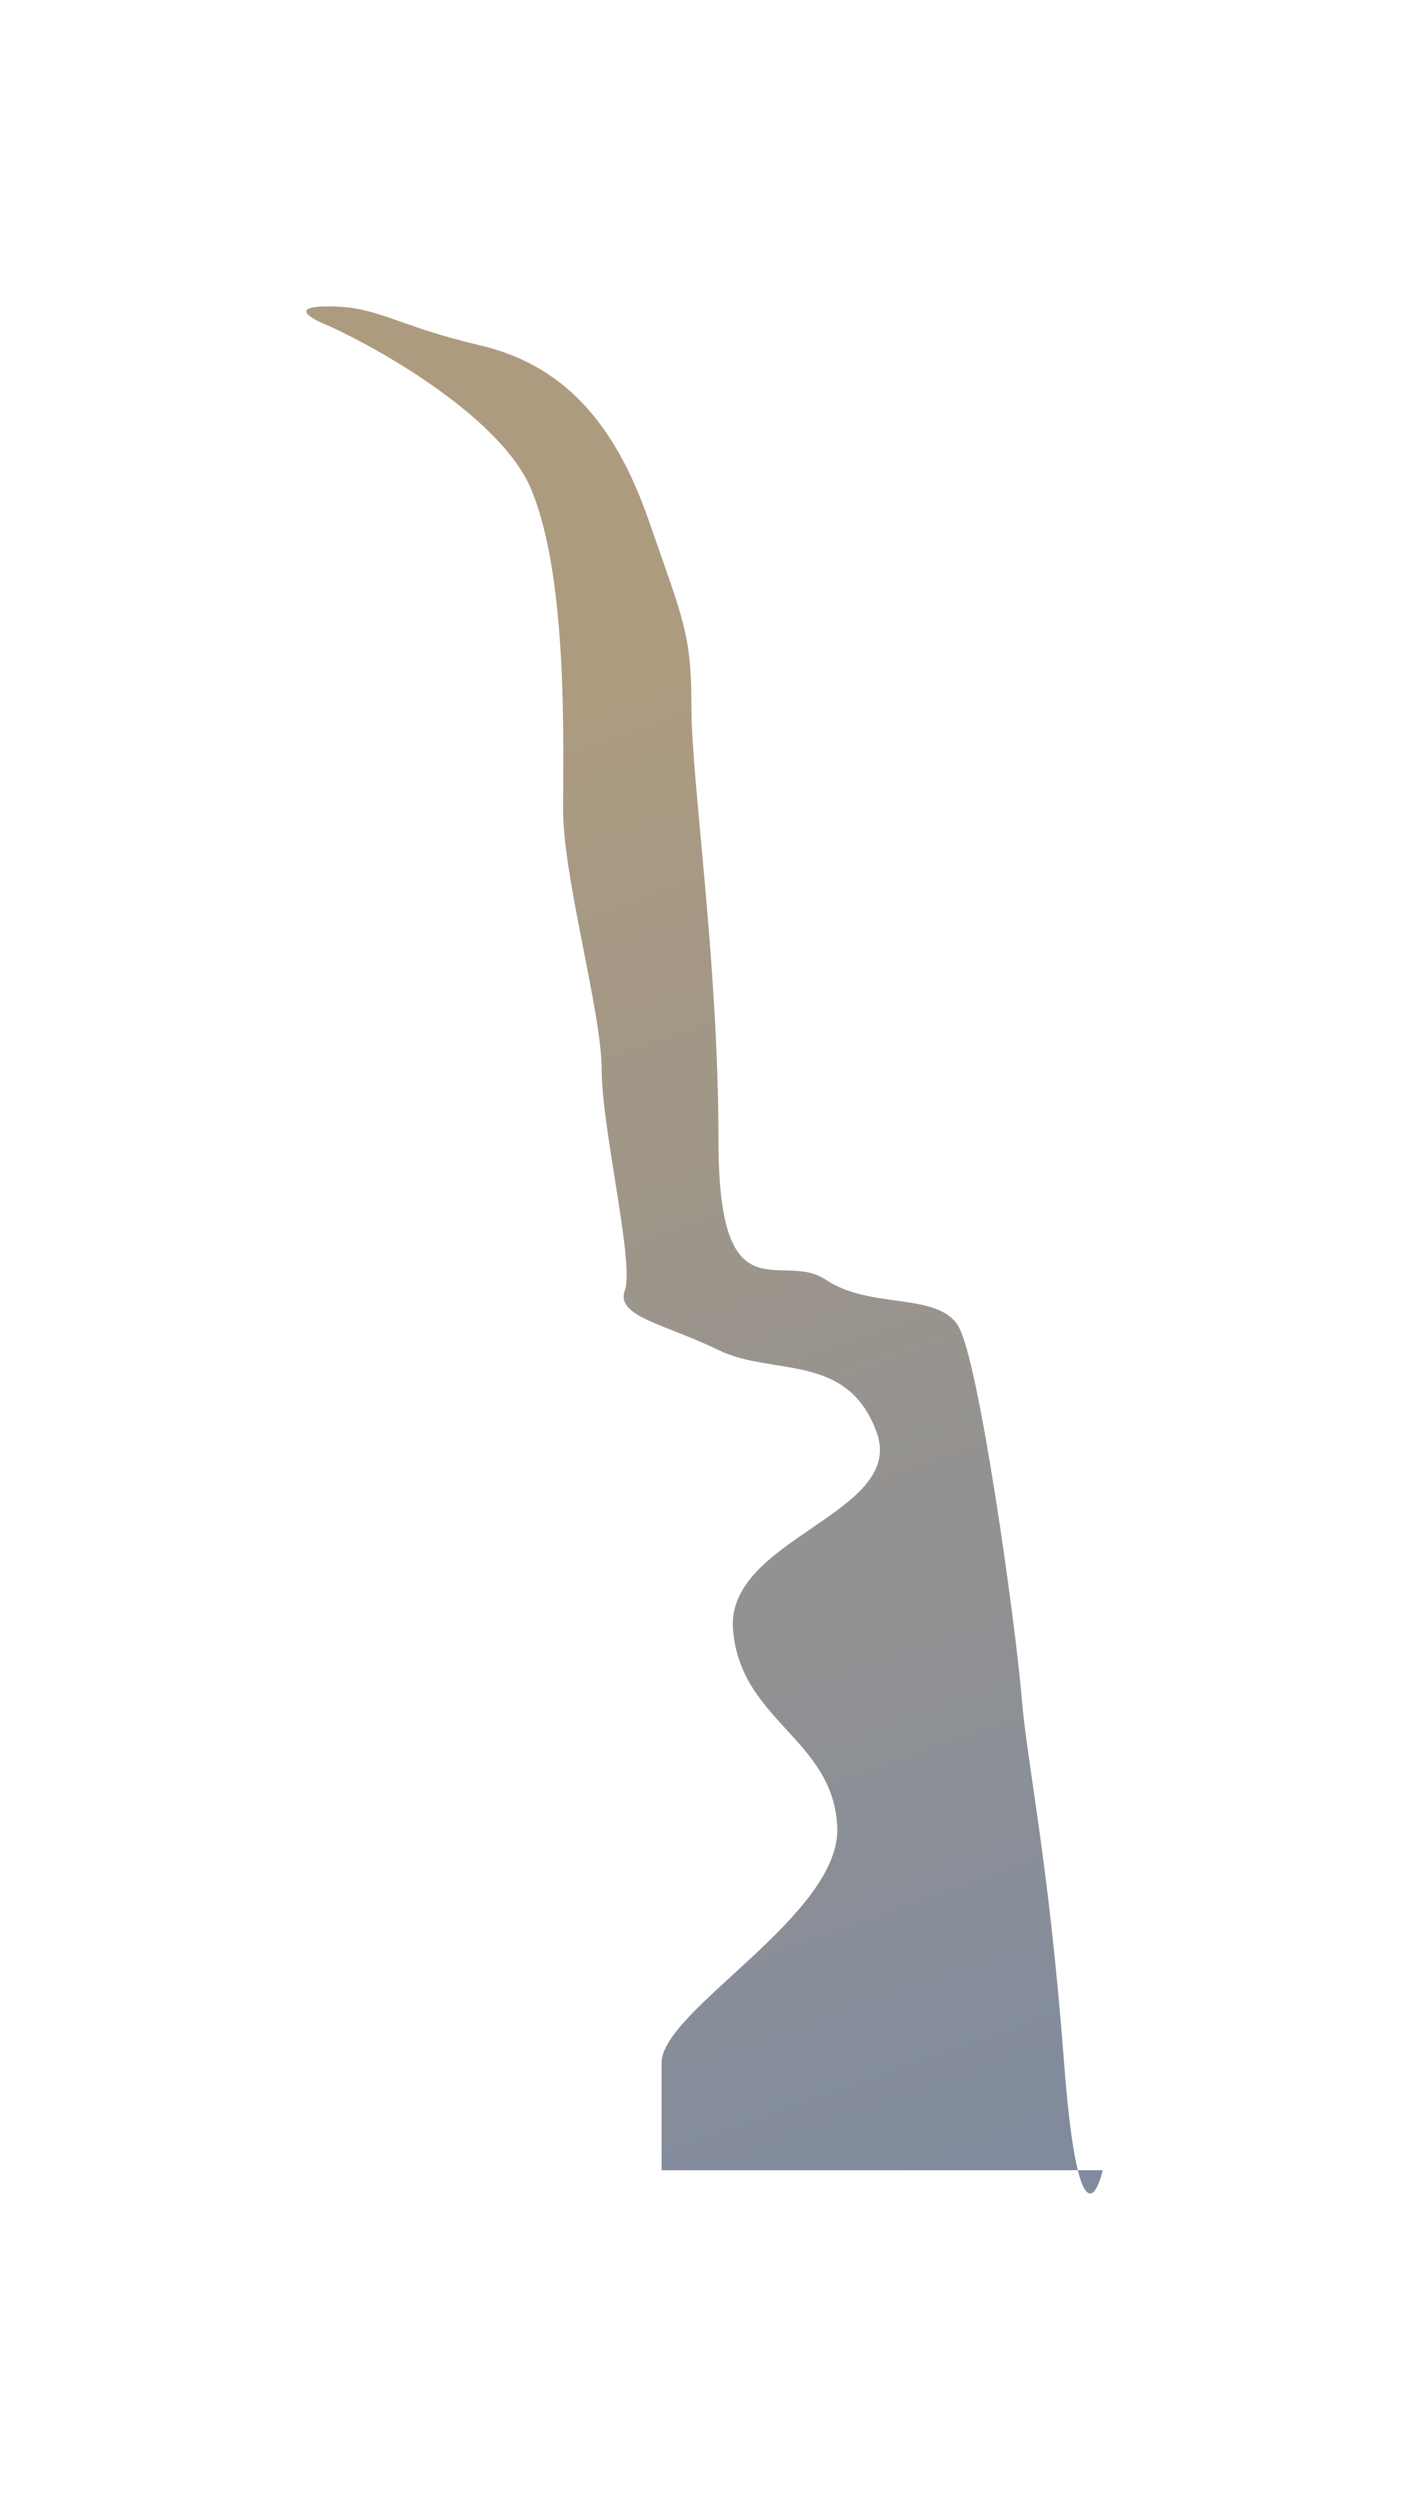 <?xml version="1.0" encoding="utf-8"?>
<svg xmlns="http://www.w3.org/2000/svg" fill="none" height="100%" overflow="visible" preserveAspectRatio="none" style="display: block;" viewBox="0 0 230 408" width="100%">
<g filter="url(#filter0_f_0_2702)" id="Vector 959">
<path d="M86.715 79.873C81.925 68.383 62.657 57.276 53.622 53.159C50.889 52.106 47.062 50 53.622 50C61.821 50 64.648 53.159 78.2 56.319C91.752 59.48 100.262 68.671 105.935 85.045C111.608 101.418 112.869 103.429 112.869 115.493C112.869 127.558 117.281 156.858 117.281 186.158C117.281 215.457 127.532 203.967 134.781 208.85C142.03 213.734 152.895 210.861 156.362 216.319C159.829 221.777 165.817 265.439 166.763 276.929C167.708 288.419 171.175 303.356 173.697 336.678C174.366 345.528 175.147 351.014 175.938 354.201H180C179.158 357.718 177.528 360.612 175.938 354.201H107.991V336.678C107.991 328.06 137.302 312.548 136.672 298.186C136.041 283.823 120.913 280.951 119.653 266.014C118.392 251.077 147.853 247.055 143.125 233.841C138.398 220.628 126.106 224.649 117.281 220.341C108.456 216.032 100.427 214.883 102.003 210.574C103.579 206.265 98.221 184.147 98.221 174.667C98.221 165.188 91.918 143.357 91.918 132.154C91.918 120.951 92.701 94.236 86.715 79.873Z" fill="url(#paint0_linear_0_2702)" fill-opacity="0.5"/>
</g>
<defs>
<filter color-interpolation-filters="sRGB" filterUnits="userSpaceOnUse" height="408" id="filter0_f_0_2702" width="230" x="-7.08044e-08" y="0">
<feFlood flood-opacity="0" result="BackgroundImageFix"/>
<feBlend in="SourceGraphic" in2="BackgroundImageFix" mode="normal" result="shape"/>
<feGaussianBlur result="effect1_foregroundBlur_0_2702" stdDeviation="25"/>
</filter>
<linearGradient gradientUnits="userSpaceOnUse" id="paint0_linear_0_2702" x1="99.322" x2="183.544" y1="112.592" y2="349.762">
<stop stop-color="#5B3800"/>
<stop offset="1" stop-color="#02183E"/>
</linearGradient>
</defs>
</svg>